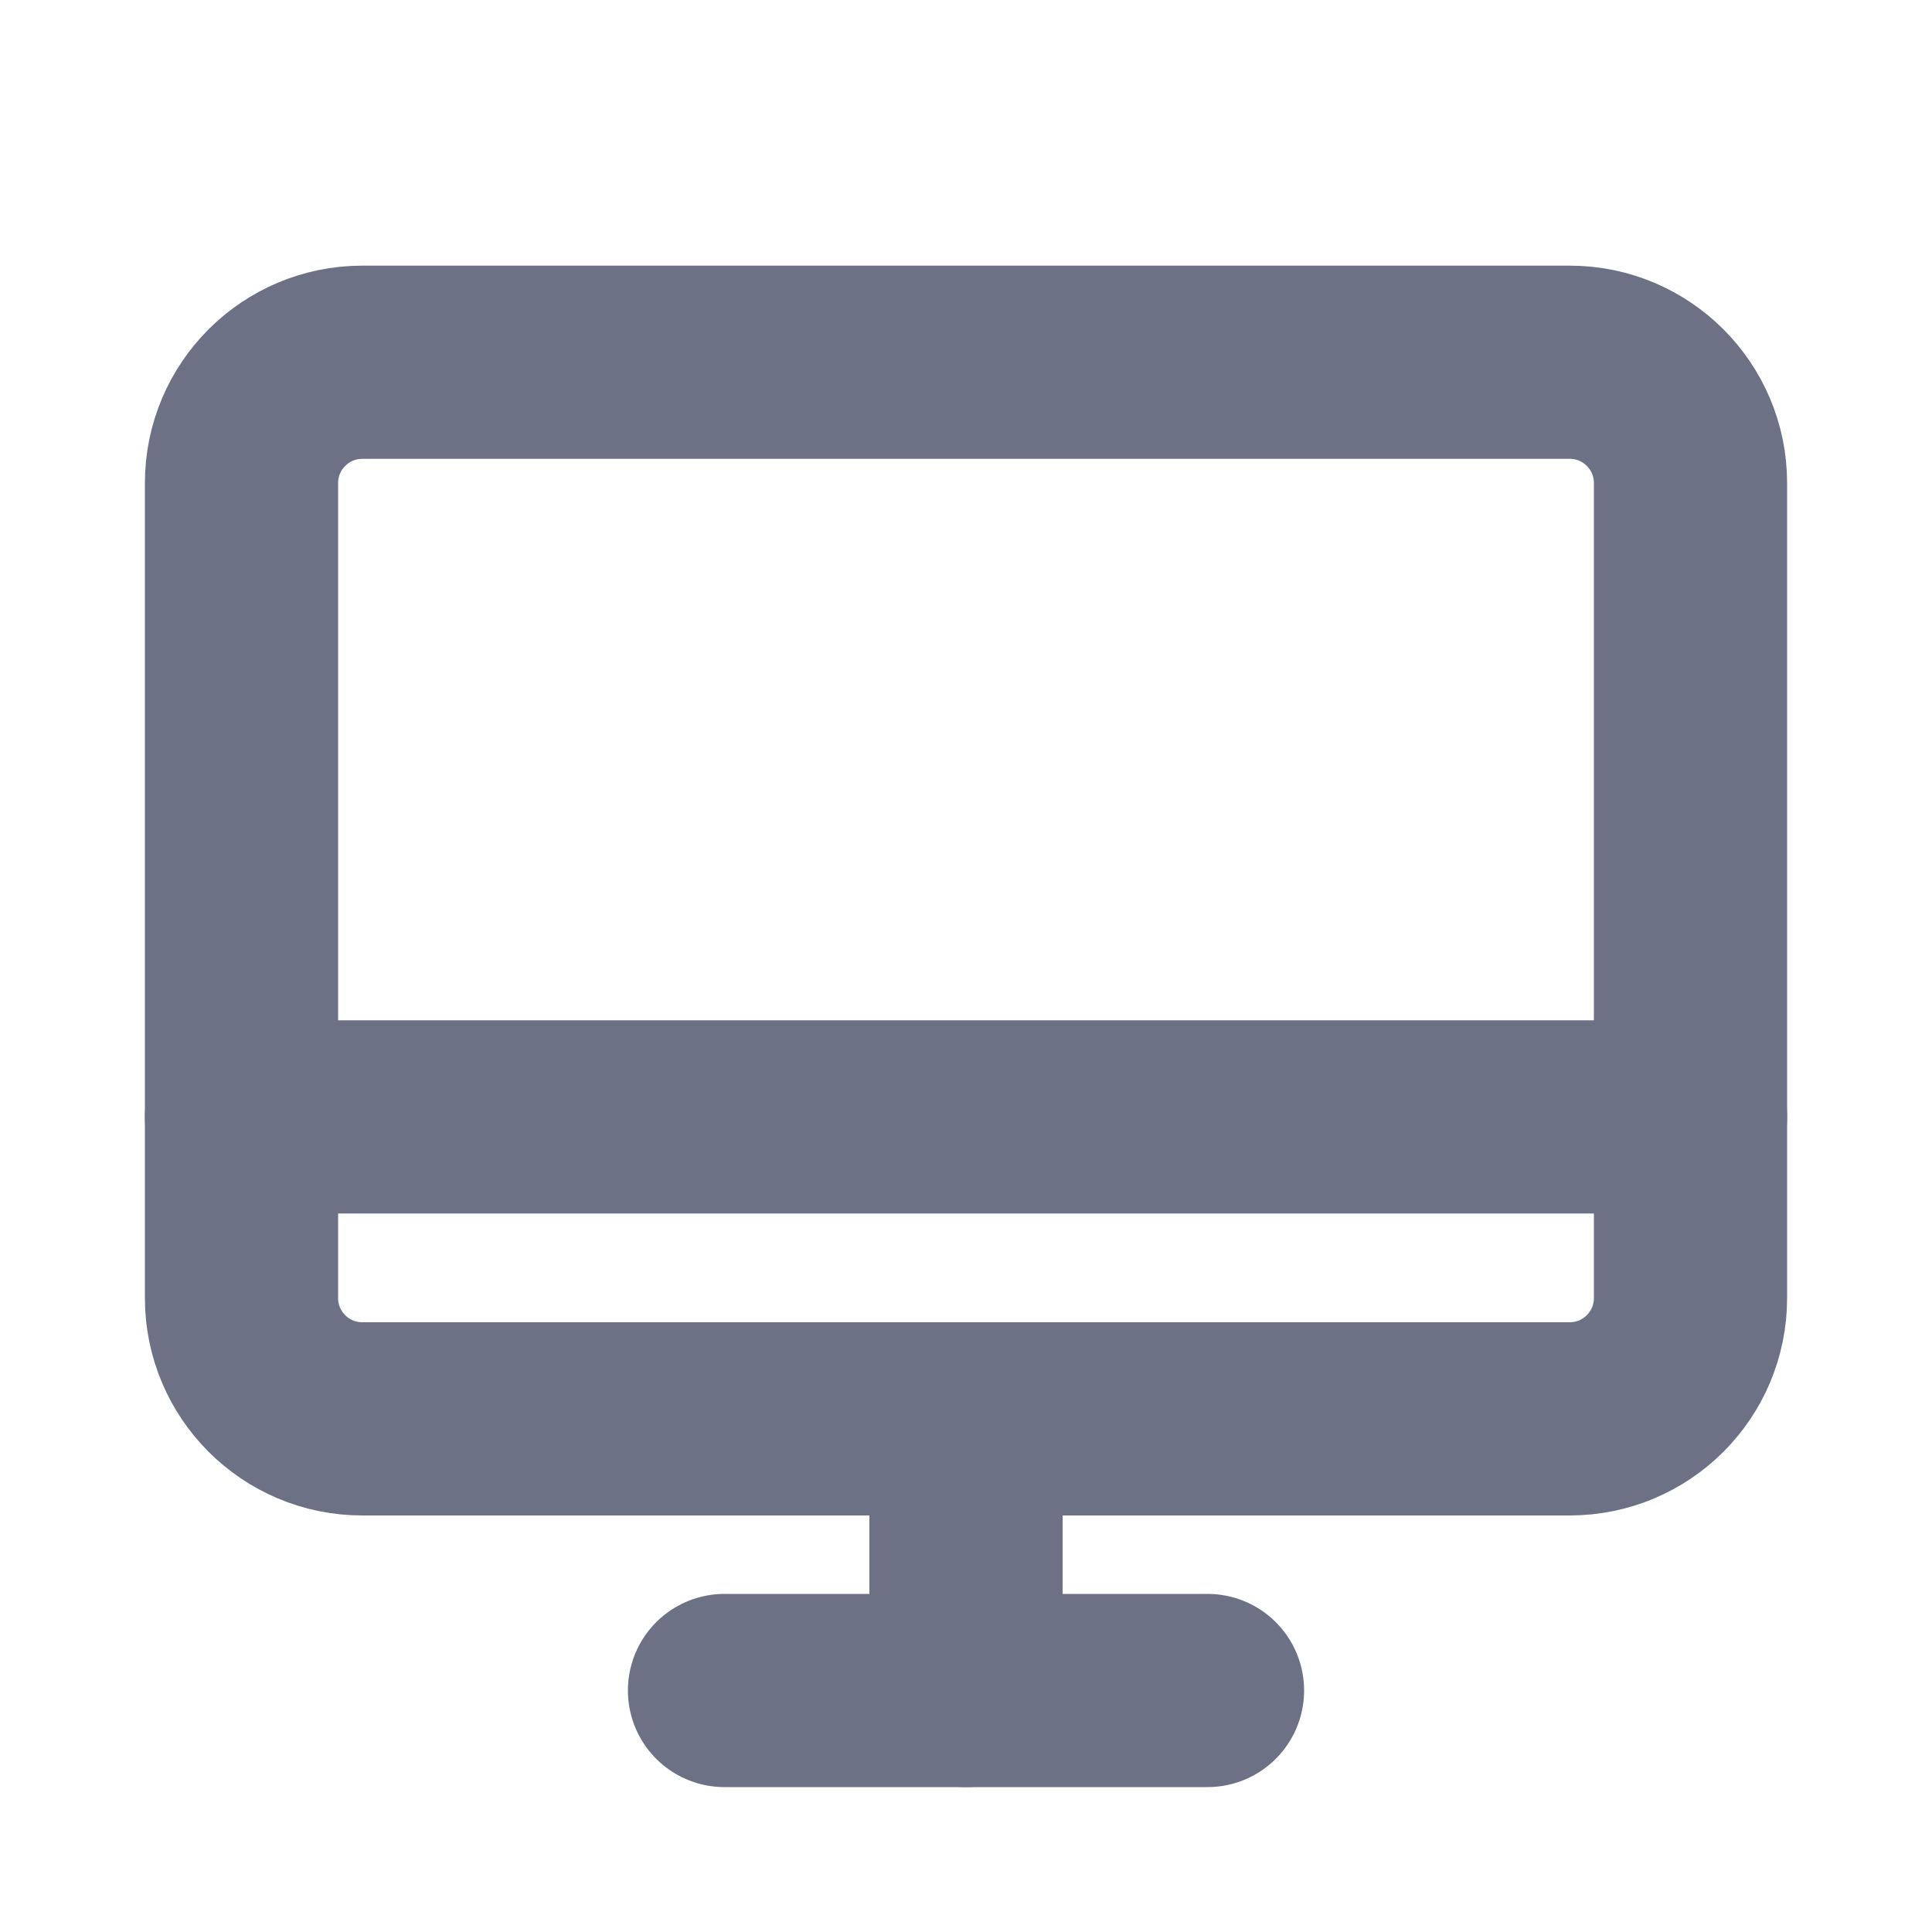 <?xml version="1.0" encoding="UTF-8"?>
<svg xmlns="http://www.w3.org/2000/svg" width="20" height="20" viewBox="0 0 20 20" fill="none">
  <path d="M3.75 14.688L16.25 14.688C16.94 14.688 17.5 14.128 17.5 13.438V5C17.5 4.31 16.94 3.75 16.25 3.75L3.75 3.75C3.06 3.75 2.5 4.31 2.5 5L2.5 13.438C2.5 14.128 3.06 14.688 3.75 14.688Z" stroke="#6C7186" stroke-width="2" stroke-linecap="round" stroke-linejoin="round"></path>
  <path d="M12.5 17.5H7.5" stroke="#6C7186" stroke-width="2" stroke-linecap="round" stroke-linejoin="round"></path>
  <path d="M2.5 11.562H17.5" stroke="#6C7186" stroke-width="2" stroke-linecap="round" stroke-linejoin="round"></path>
  <path d="M10 15V17.5" stroke="#6C7186" stroke-width="2" stroke-linecap="round" stroke-linejoin="round"></path>
</svg>
